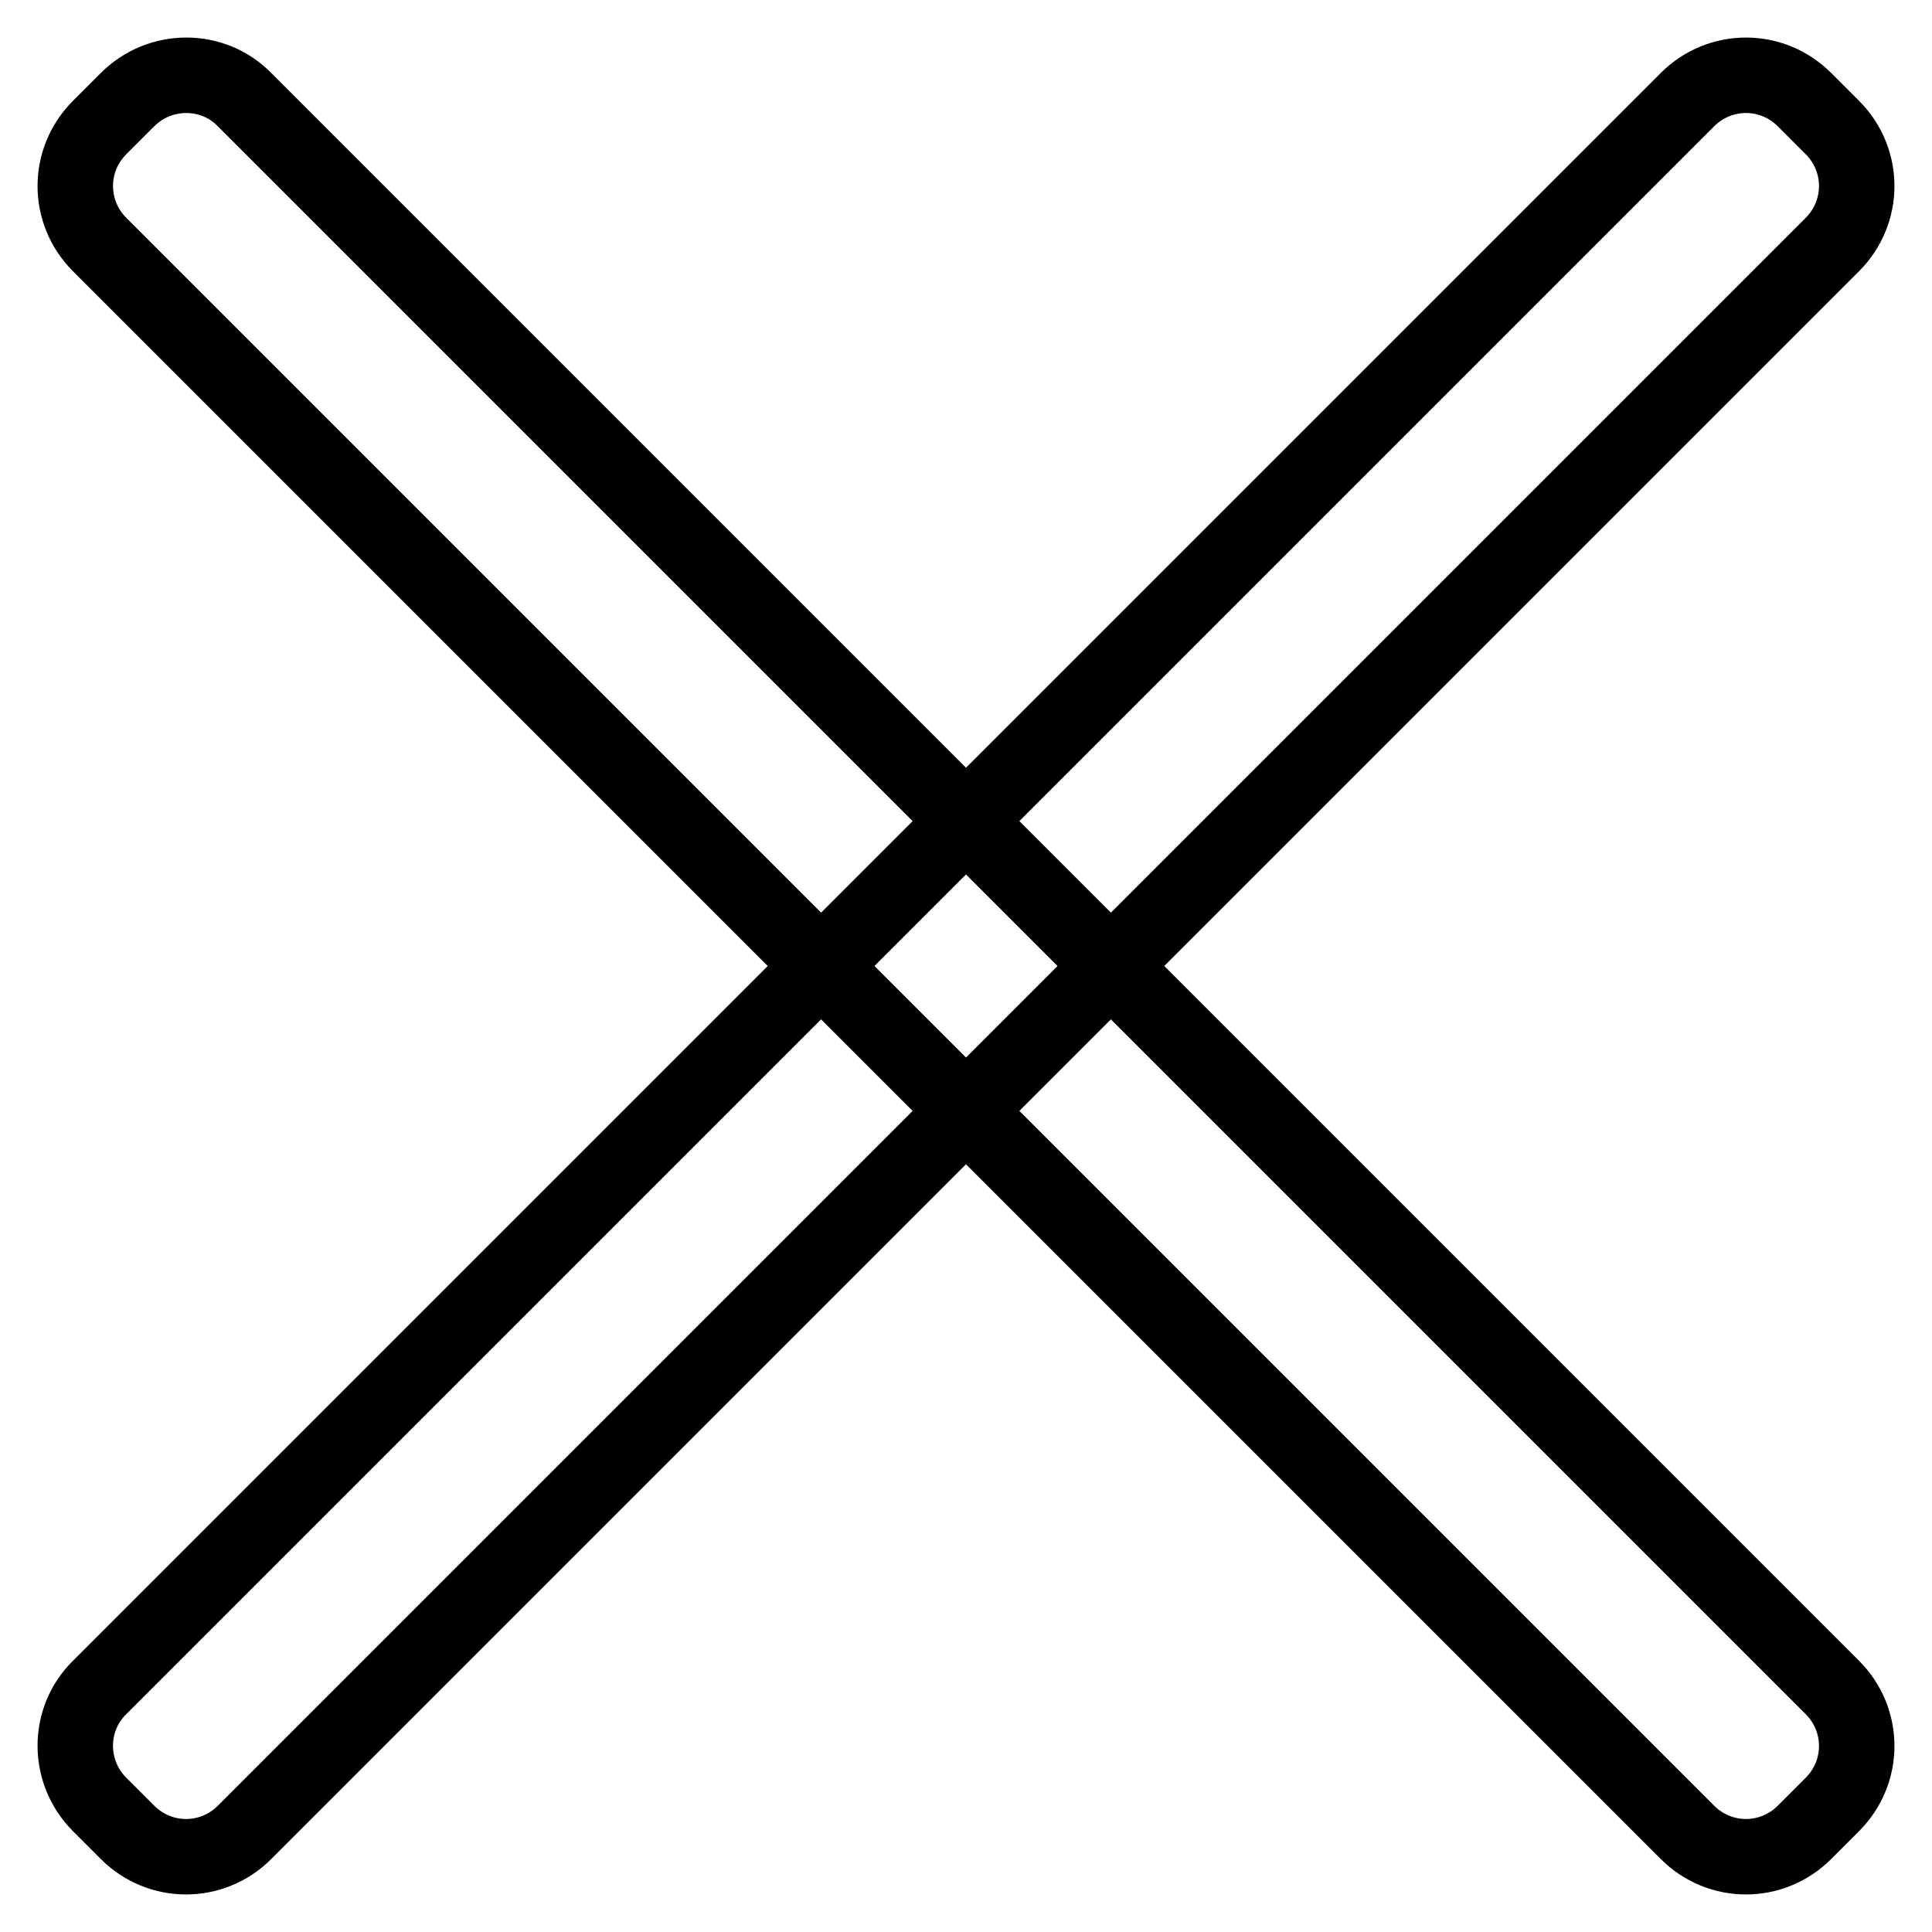 <?xml version="1.0" encoding="utf-8"?>
<!-- Svg Vector Icons : http://www.onlinewebfonts.com/icon -->
<!DOCTYPE svg PUBLIC "-//W3C//DTD SVG 1.1//EN" "http://www.w3.org/Graphics/SVG/1.1/DTD/svg11.dtd">
<svg version="1.1" xmlns="http://www.w3.org/2000/svg" xmlns:xlink="http://www.w3.org/1999/xlink" x="0px" y="0px" viewBox="0 0 256 256" enable-background="new 0 0 256 256" xml:space="preserve">
<g><g><path stroke-width="10" fill-opacity="0" stroke="#000000"  d="M13.2,239.1l3.7,3.7c4.3,4.3,11.2,4.3,15.5,0L242.8,32.4c4.3-4.3,4.3-11.2,0-15.5l-3.7-3.7c-4.3-4.3-11.2-4.3-15.5,0L13.2,223.6C8.9,227.8,8.9,234.8,13.2,239.1z"/><path stroke-width="10" fill-opacity="0" stroke="#000000"  d="M16.9,13.2l-3.7,3.7c-4.3,4.3-4.3,11.2,0,15.5l210.4,210.4c4.3,4.3,11.2,4.3,15.5,0l3.7-3.7c4.3-4.3,4.3-11.2,0-15.5L32.4,13.2C28.2,8.9,21.2,8.9,16.9,13.2z"/></g></g>
</svg>